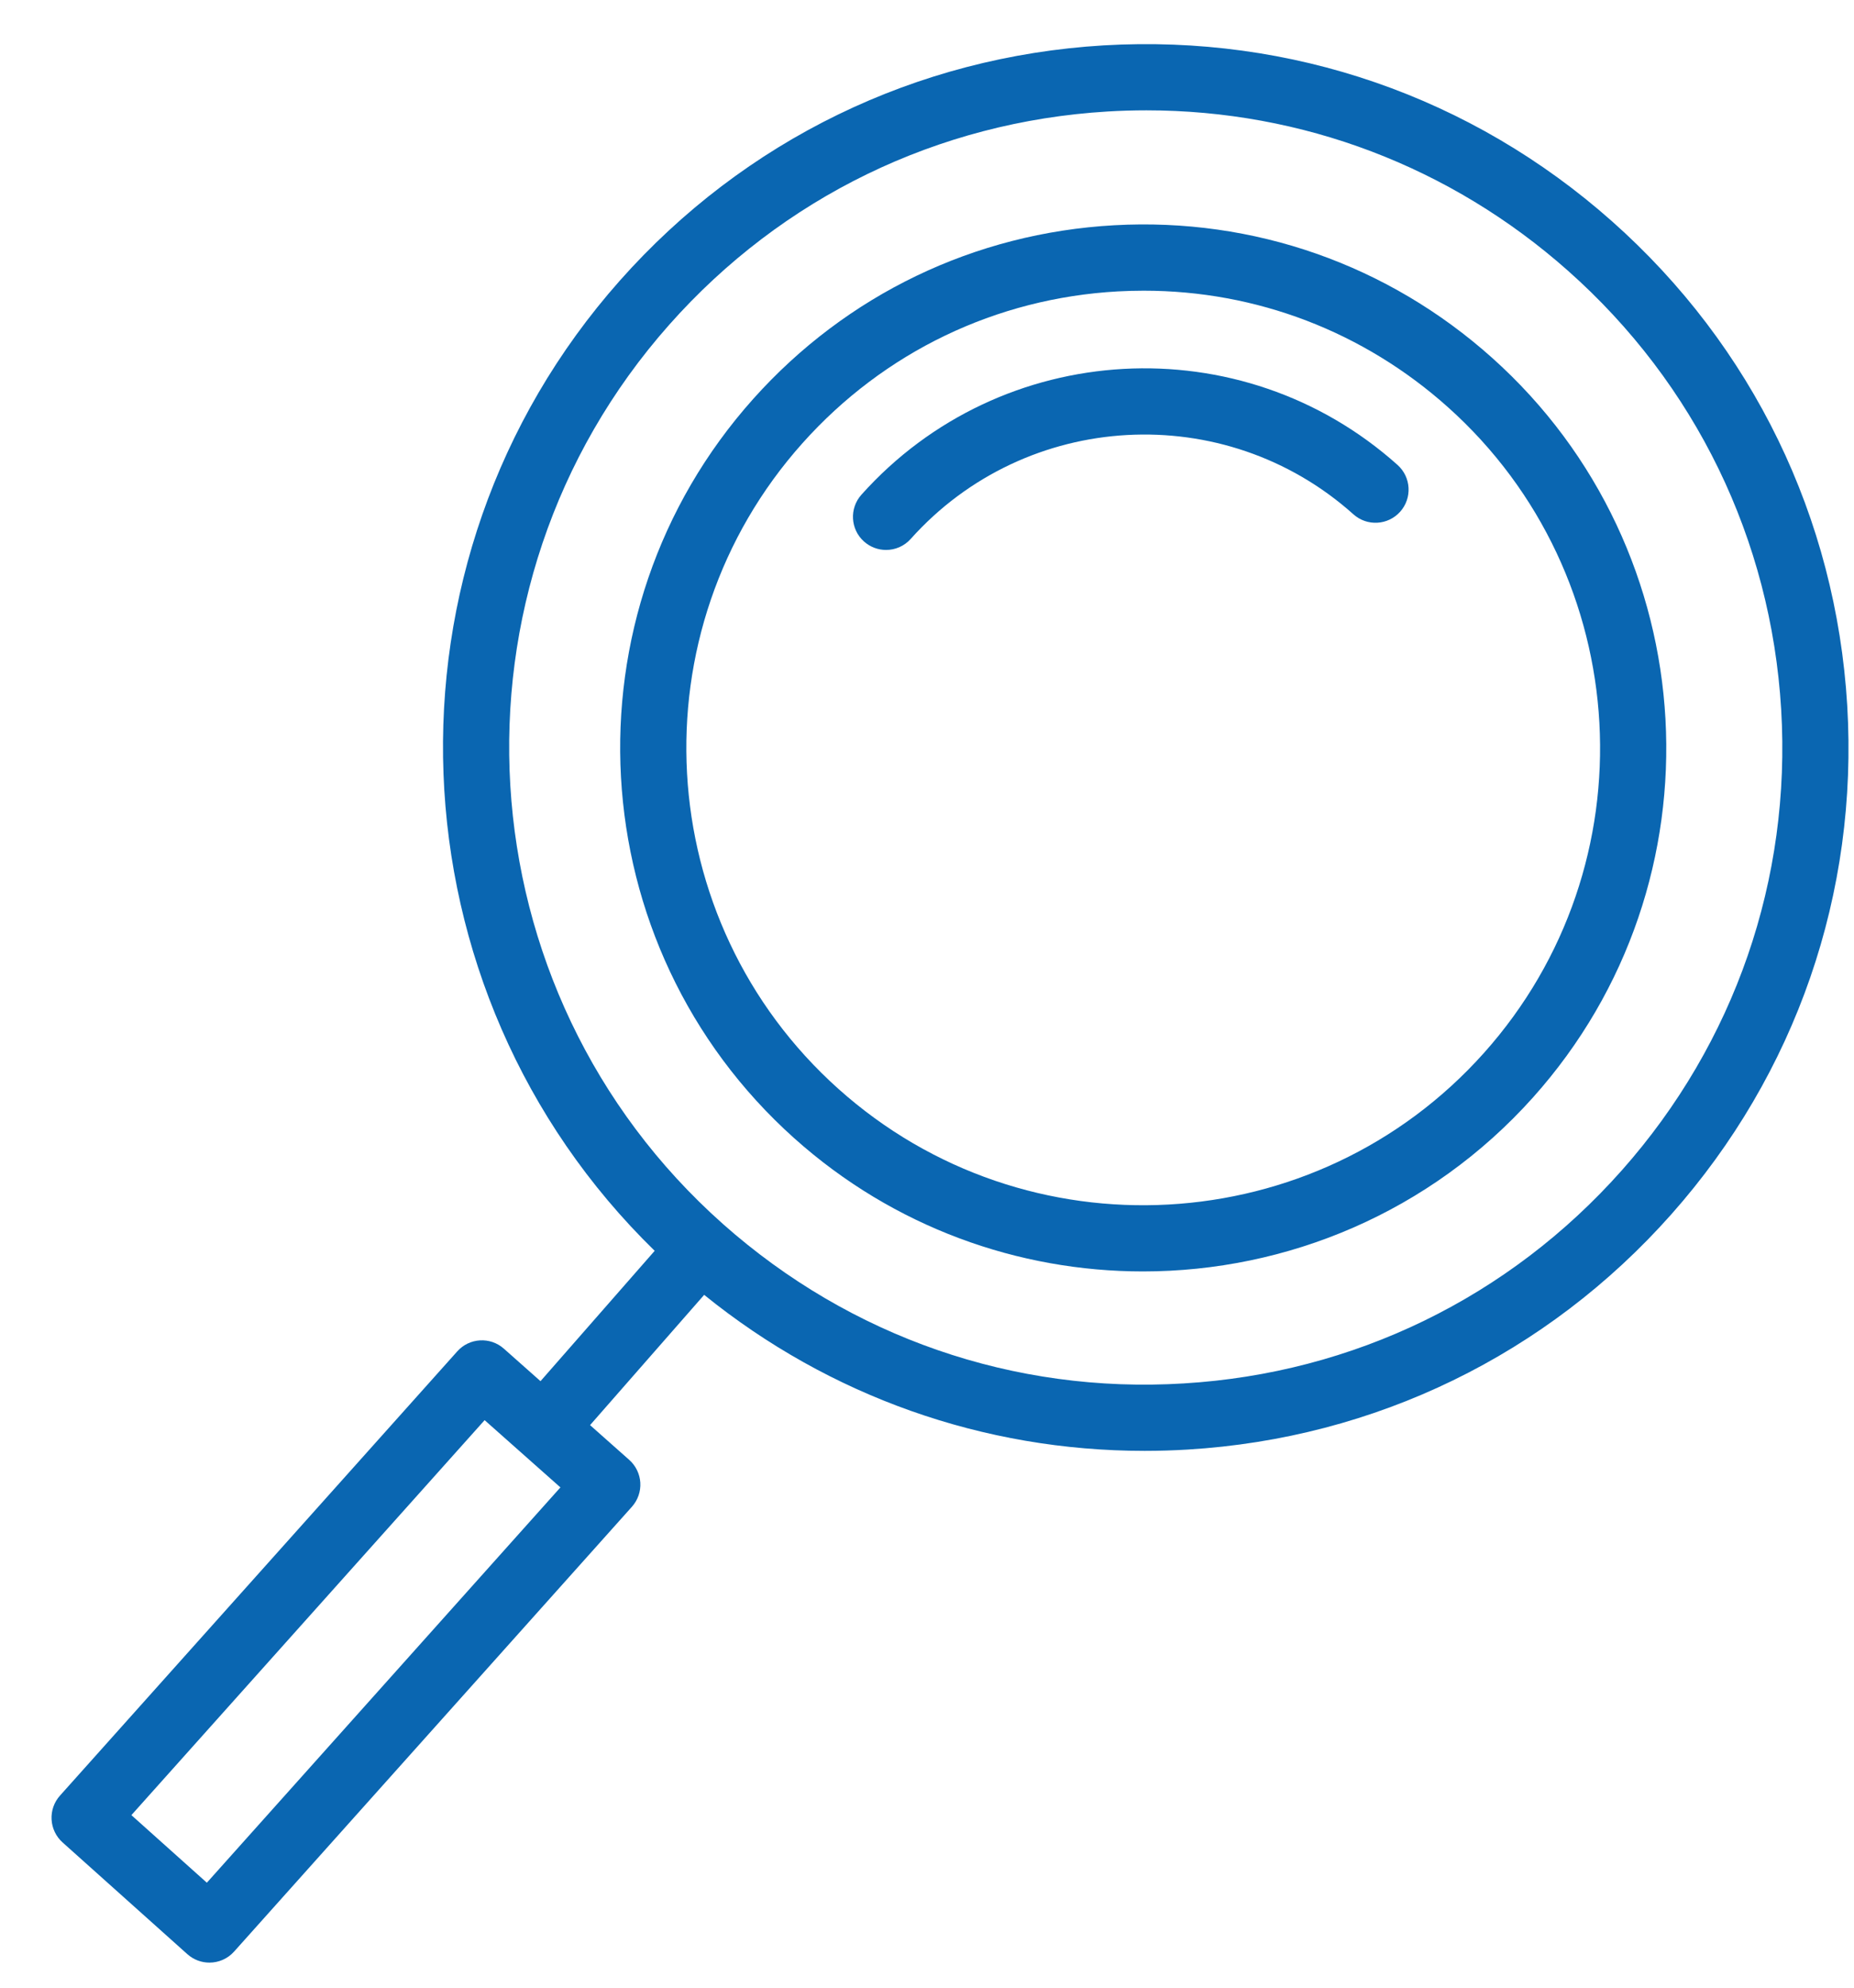 <?xml version="1.0" encoding="UTF-8"?> <svg xmlns="http://www.w3.org/2000/svg" width="84" height="90" style=""> <rect id="backgroundrect" width="100%" height="100%" x="0" y="0" fill="none" stroke="none" style="" class=""></rect> <g style=""> <title>background</title> <rect fill="none" id="canvas_background" height="90" width="84" y="-1" x="-1"></rect> </g> <g style="" class="currentLayer"> <title>Layer 1</title> <g id="svg_1" class=""> <path fill="#0a66b1" id="svg_2" d="m67.607,16.205 c-4.721,-4.224 -10.812,-6.357 -17.124,-6.006 c-6.323,0.351 -12.131,3.143 -16.354,7.861 c-8.718,9.742 -7.885,24.761 1.857,33.479 c4.518,4.042 10.167,6.03 15.799,6.03 c6.515,0 13.004,-2.662 17.68,-7.887 c8.717,-9.74 7.884,-24.759 -1.858,-33.477 zm-0.379,31.478 c-7.613,8.509 -20.732,9.237 -29.242,1.62 c-8.51,-7.615 -9.237,-20.733 -1.623,-29.242 c3.689,-4.122 8.763,-6.561 14.285,-6.867 c0.393,-0.021 0.783,-0.032 1.173,-0.032 c5.099,0 9.955,1.851 13.785,5.278 c8.51,7.616 9.237,20.734 1.622,29.243 z"></path> <path fill="#0a66b1" id="svg_3" d="m39.028,22.401 c-0.553,0.618 -0.5,1.566 0.117,2.118 c0.287,0.256 0.644,0.382 1,0.382 c0.412,0 0.822,-0.168 1.118,-0.5 c5.224,-5.837 14.22,-6.335 20.057,-1.113 c0.617,0.553 1.564,0.5 2.118,-0.117 c0.552,-0.618 0.499,-1.566 -0.118,-2.118 c-7.07,-6.326 -17.967,-5.72 -24.292,1.348 z"></path> <path fill="#0a66b1" id="svg_4" d="m83.693,31.94 c-0.509,-8.492 -4.294,-16.276 -10.658,-21.921 c-6.364,-5.645 -14.538,-8.465 -23.038,-7.964 c-8.491,0.509 -16.276,4.294 -21.92,10.658 c-11.315,12.757 -10.501,32.142 1.585,43.923 l-5.173,5.902 l-1.659,-1.471 c-0.619,-0.55 -1.563,-0.494 -2.113,0.122 l-18,20.115 c-0.266,0.296 -0.402,0.686 -0.38,1.083 s0.201,0.77 0.497,1.035 l5.655,5.061 c0.287,0.256 0.644,0.382 1,0.382 c0.412,0 0.822,-0.169 1.118,-0.5 l18.024,-20.141 c0.266,-0.297 0.403,-0.688 0.38,-1.087 c-0.023,-0.397 -0.204,-0.771 -0.502,-1.035 l-1.775,-1.574 l5.17,-5.898 c5.683,4.597 12.66,7.064 19.956,7.064 c0.647,0 1.298,-0.02 1.949,-0.059 c8.491,-0.51 16.276,-4.295 21.921,-10.659 s8.472,-14.544 7.963,-23.036 zm-74.321,53.307 l-3.419,-3.06 l16.004,-17.884 l3.434,3.045 l-16.019,17.899 zm64.113,-32.261 c-5.113,5.765 -12.165,9.193 -19.856,9.654 c-7.69,0.474 -15.102,-2.101 -20.867,-7.213 c-11.9,-10.555 -12.995,-28.824 -2.44,-40.724 c5.113,-5.765 12.165,-9.193 19.856,-9.654 c0.59,-0.036 1.178,-0.053 1.765,-0.053 c7.054,0 13.78,2.546 19.103,7.267 c5.765,5.113 9.193,12.165 9.654,19.856 c0.46,7.692 -2.103,15.103 -7.215,20.867 z"></path> </g> </g> </svg> 